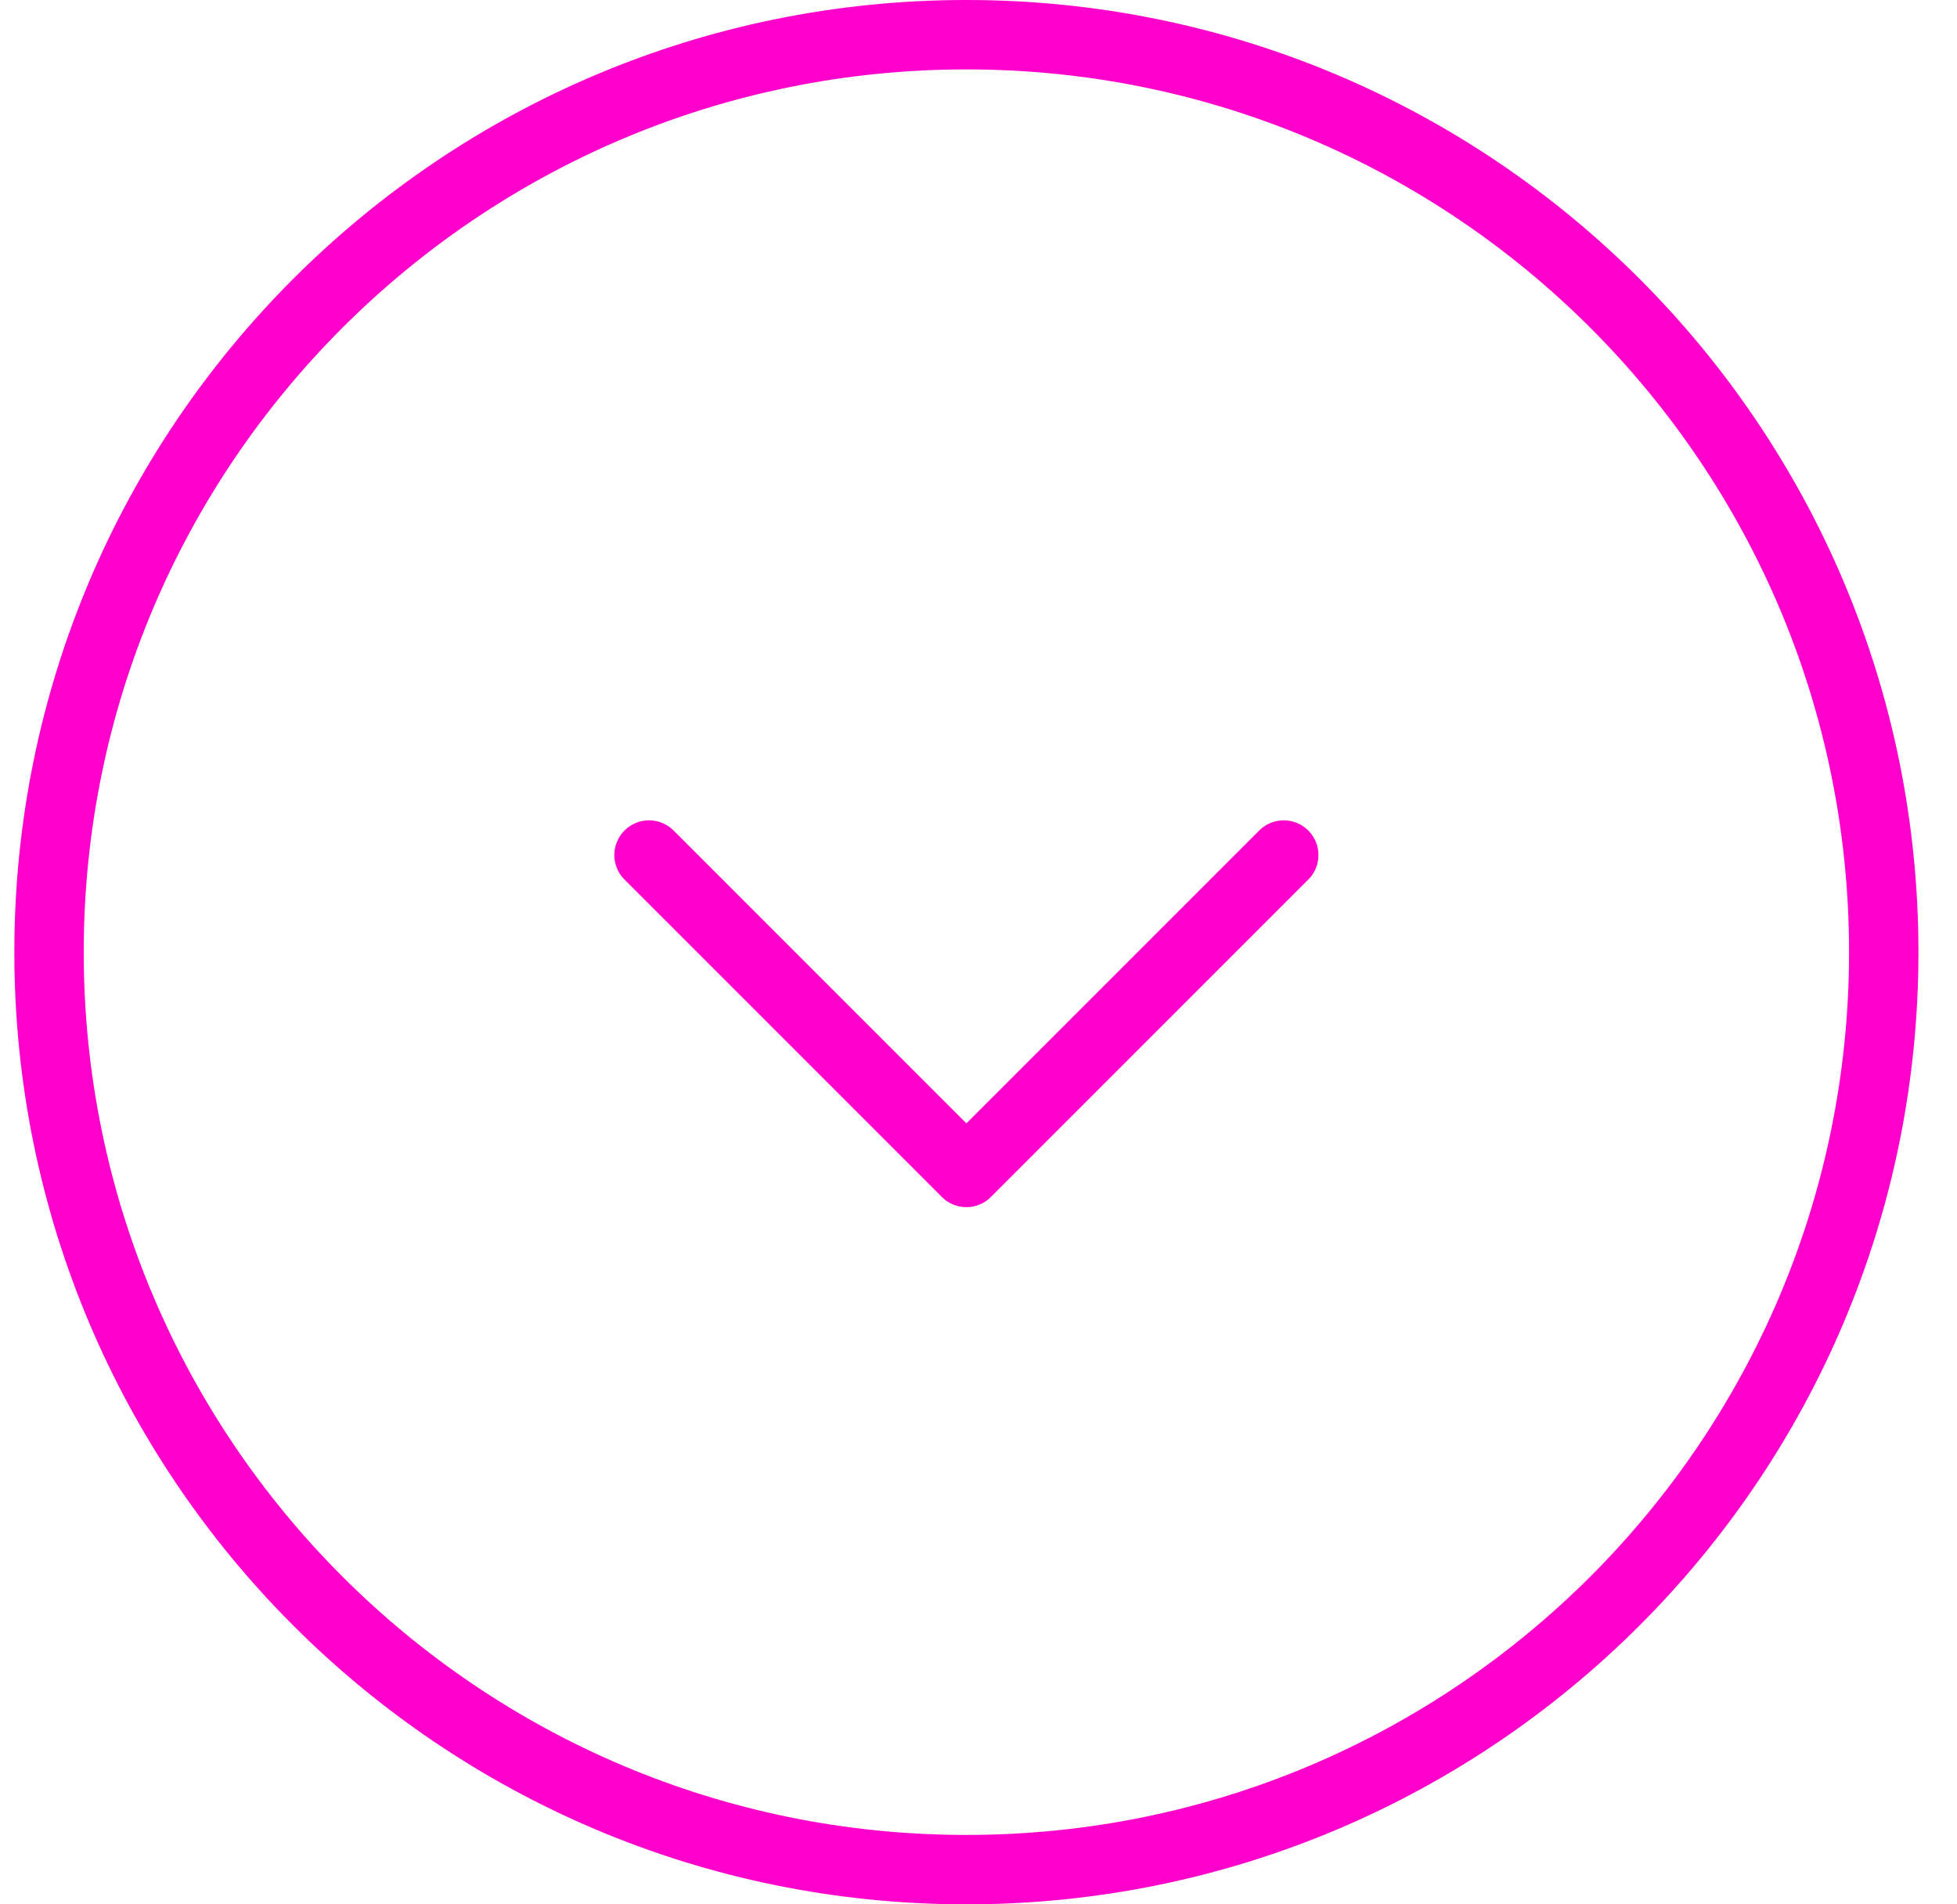 <svg width="37" height="36" viewBox="0 0 37 36" fill="none" xmlns="http://www.w3.org/2000/svg">
<path d="M18.271 35.344C8.692 35.344 0.927 27.579 0.927 18C0.927 8.421 8.692 0.656 18.271 0.656C27.85 0.656 35.615 8.421 35.615 18C35.615 27.579 27.85 35.344 18.271 35.344Z" stroke="#FF00CC" stroke-width="1.312"/>
<path d="M24.271 16.164L18.271 22.164L12.271 16.164" stroke="#FF00CC" stroke-width="1.312" stroke-linecap="round" stroke-linejoin="round"/>
</svg>
